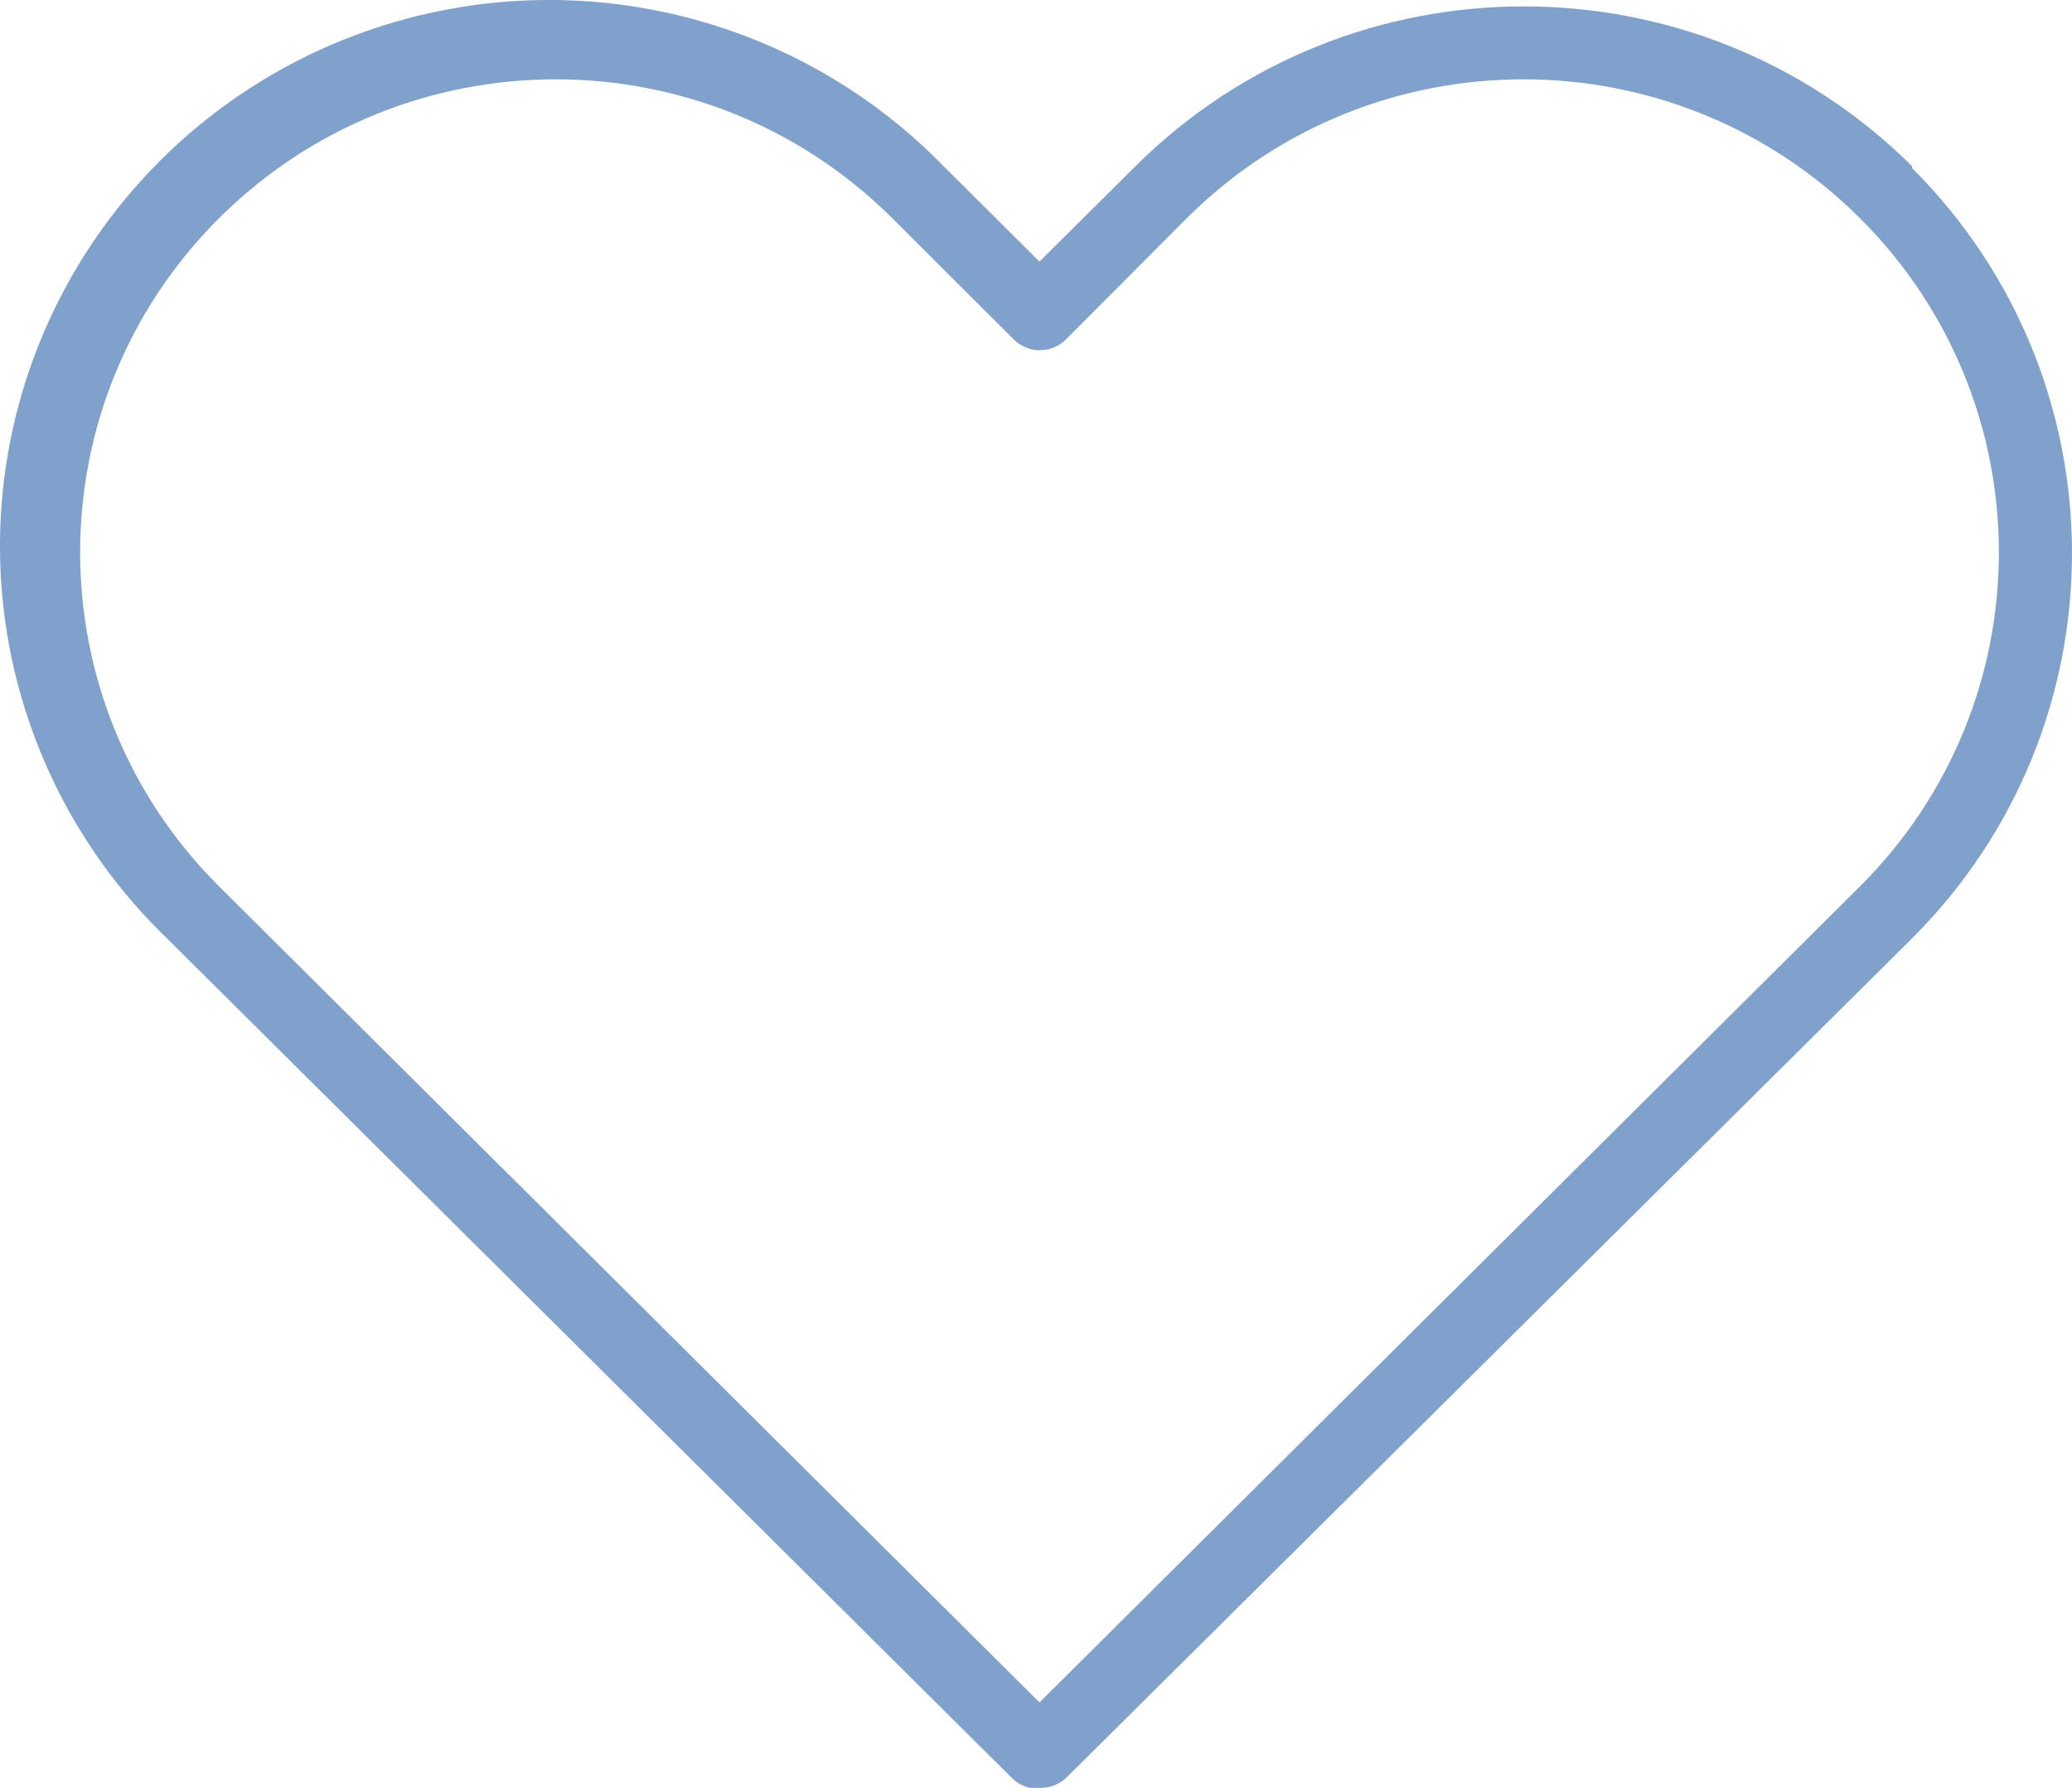 <?xml version="1.0" encoding="UTF-8"?>
<svg width="51px" height="44px" viewBox="0 0 51 44" version="1.1" xmlns="http://www.w3.org/2000/svg" xmlns:xlink="http://www.w3.org/1999/xlink">
    <!-- Generator: Sketch 63.1 (92452) - https://sketch.com -->
    <title>003-love-and-romance</title>
    <desc>Created with Sketch.</desc>
    <g id="Desktop" stroke="none" stroke-width="1" fill="none" fill-rule="evenodd">
        <g id="1.1-Home_Formulário_Erro" transform="translate(-459, -1636)" fill="#81A1CD" fill-rule="nonzero">
            <g id="Group-21" transform="translate(151, 1587)">
                <g id="Group-34-Copy-2" transform="translate(288, 0)">
                    <g id="003-love-and-romance" transform="translate(20, 49)">
                        <path d="M47.064,4.091 C41.783,-1.154 33.227,-1.154 27.947,4.091 L25.586,6.438 L23.226,4.091 C19.832,0.605 14.811,-0.791 10.09,0.439 C5.37,1.669 1.683,5.335 0.443,10.028 C-0.796,14.722 0.605,19.716 4.109,23.093 L24.915,43.765 C25.038,43.888 25.197,43.97 25.369,44 L25.614,44 C25.855,44.001 26.087,43.907 26.258,43.738 L47.064,23.093 C52.312,17.852 52.312,9.377 47.064,4.136 L47.064,4.091 Z M45.775,21.82 L25.586,41.897 L5.398,21.82 C0.829,17.274 0.831,9.904 5.403,5.359 C9.975,0.815 17.386,0.817 21.955,5.364 L24.951,8.352 C25.121,8.523 25.353,8.619 25.596,8.619 C25.838,8.619 26.07,8.523 26.24,8.352 L29.217,5.364 C33.787,0.817 41.198,0.815 45.77,5.359 C50.342,9.904 50.344,17.274 45.775,21.82 L45.775,21.82 Z" id="Shape"></path>
                    </g>
                </g>
            </g>
        </g>
    </g>
</svg>